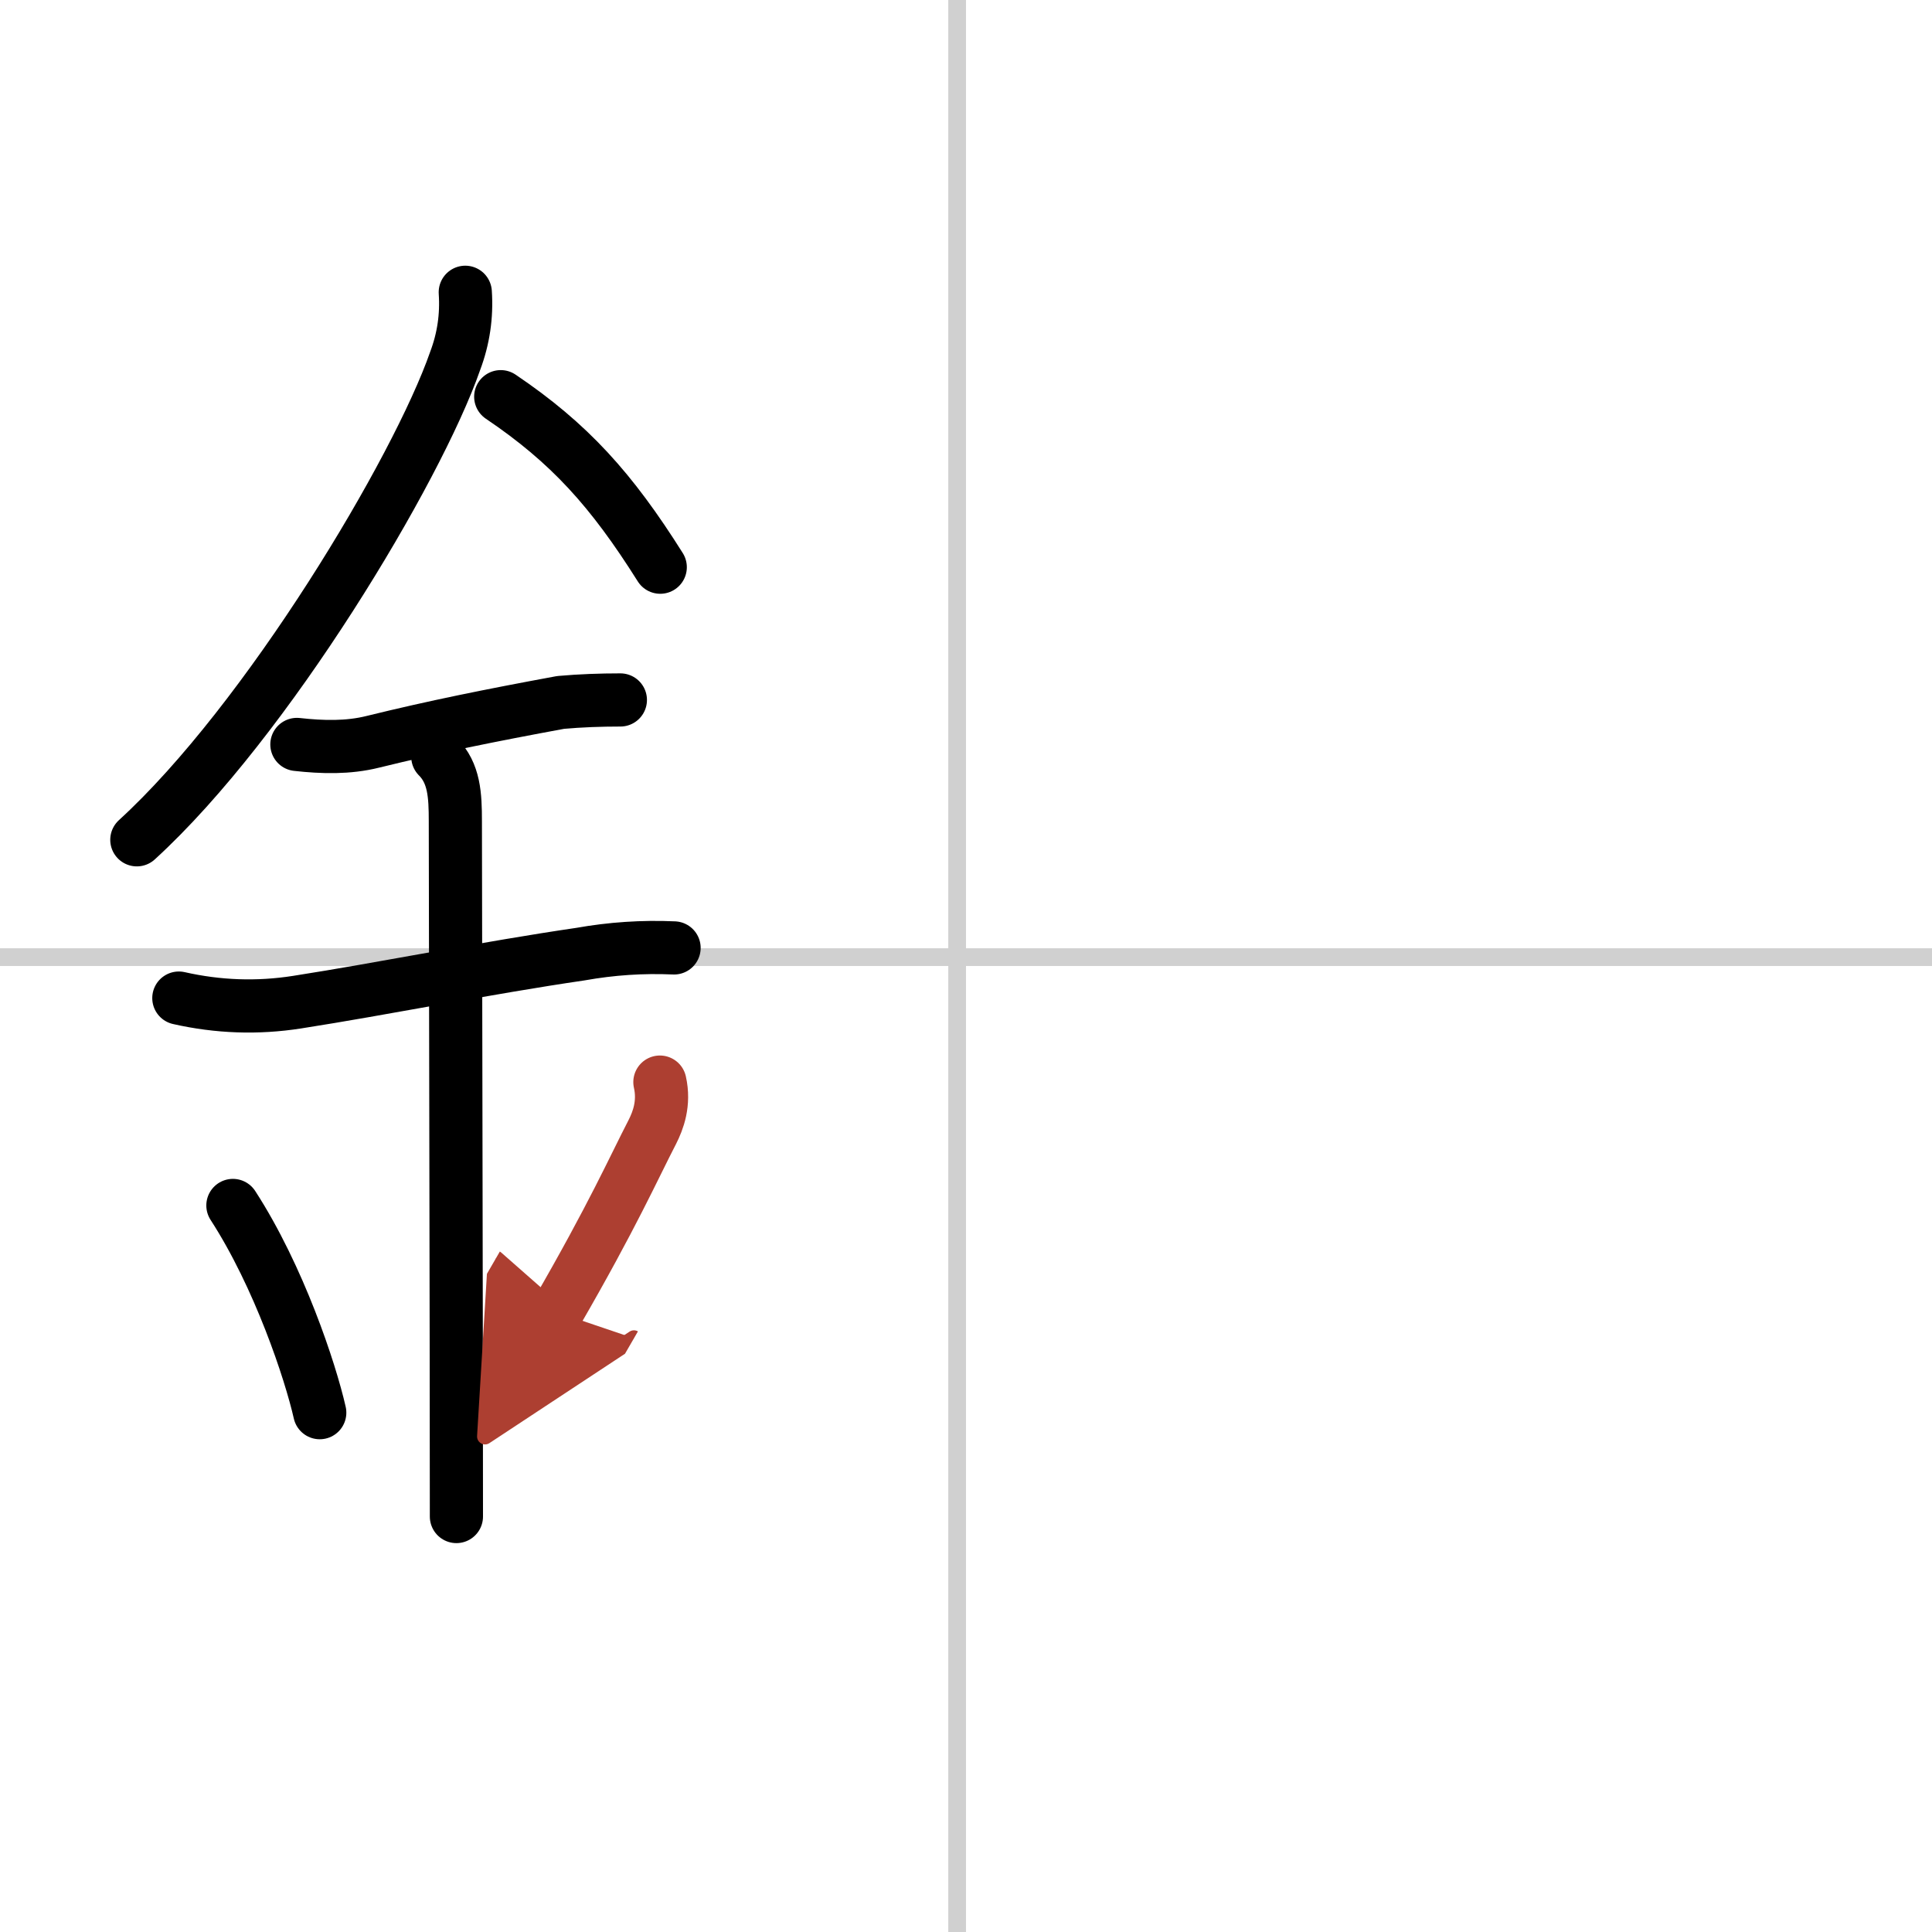 <svg width="400" height="400" viewBox="0 0 109 109" xmlns="http://www.w3.org/2000/svg"><defs><marker id="a" markerWidth="4" orient="auto" refX="1" refY="5" viewBox="0 0 10 10"><polyline points="0 0 10 5 0 10 1 5" fill="#ad3f31" stroke="#ad3f31"/></marker></defs><g fill="none" stroke="#000" stroke-linecap="round" stroke-linejoin="round" stroke-width="3"><rect width="100%" height="100%" fill="#fff" stroke="#fff"/><line x1="54" x2="54" y2="109" stroke="#d0d0d0" stroke-width="1"/><line x2="109" y1="54" y2="54" stroke="#d0d0d0" stroke-width="1"/><path d="m26.25 16.49c0.09 1.34-0.1 2.62-0.57 3.87-2.14 6.15-10.62 20.32-17.96 27.02"/><path d="m28.25 22.38c3.88 2.62 6.25 5.25 9 9.62"/><path d="m16.75 42c1.44 0.16 2.89 0.2 4.29-0.15 3.46-0.85 6.58-1.48 10.59-2.22 1.12-0.1 2.25-0.14 3.37-0.14"/><path d="m10.09 56.31c2.21 0.5 4.43 0.58 6.67 0.23 4.87-0.76 10.72-1.94 15.99-2.71 1.74-0.31 3.5-0.43 5.28-0.35"/><path d="m24.7 42.69c0.93 0.93 0.99 2.18 0.99 3.64 0 4.35 0.06 28.42 0.06 39.23"/><path d="m13.14 68.01c2.6 4.01 4.37 9.35 4.9 11.69"/><path d="m37.23 61.05c0.27 1.2-0.1 2.17-0.43 2.82-1.04 2.01-2.24 4.73-5.38 10.16" marker-end="url(#a)" stroke="#ad3f31"/></g></svg>
